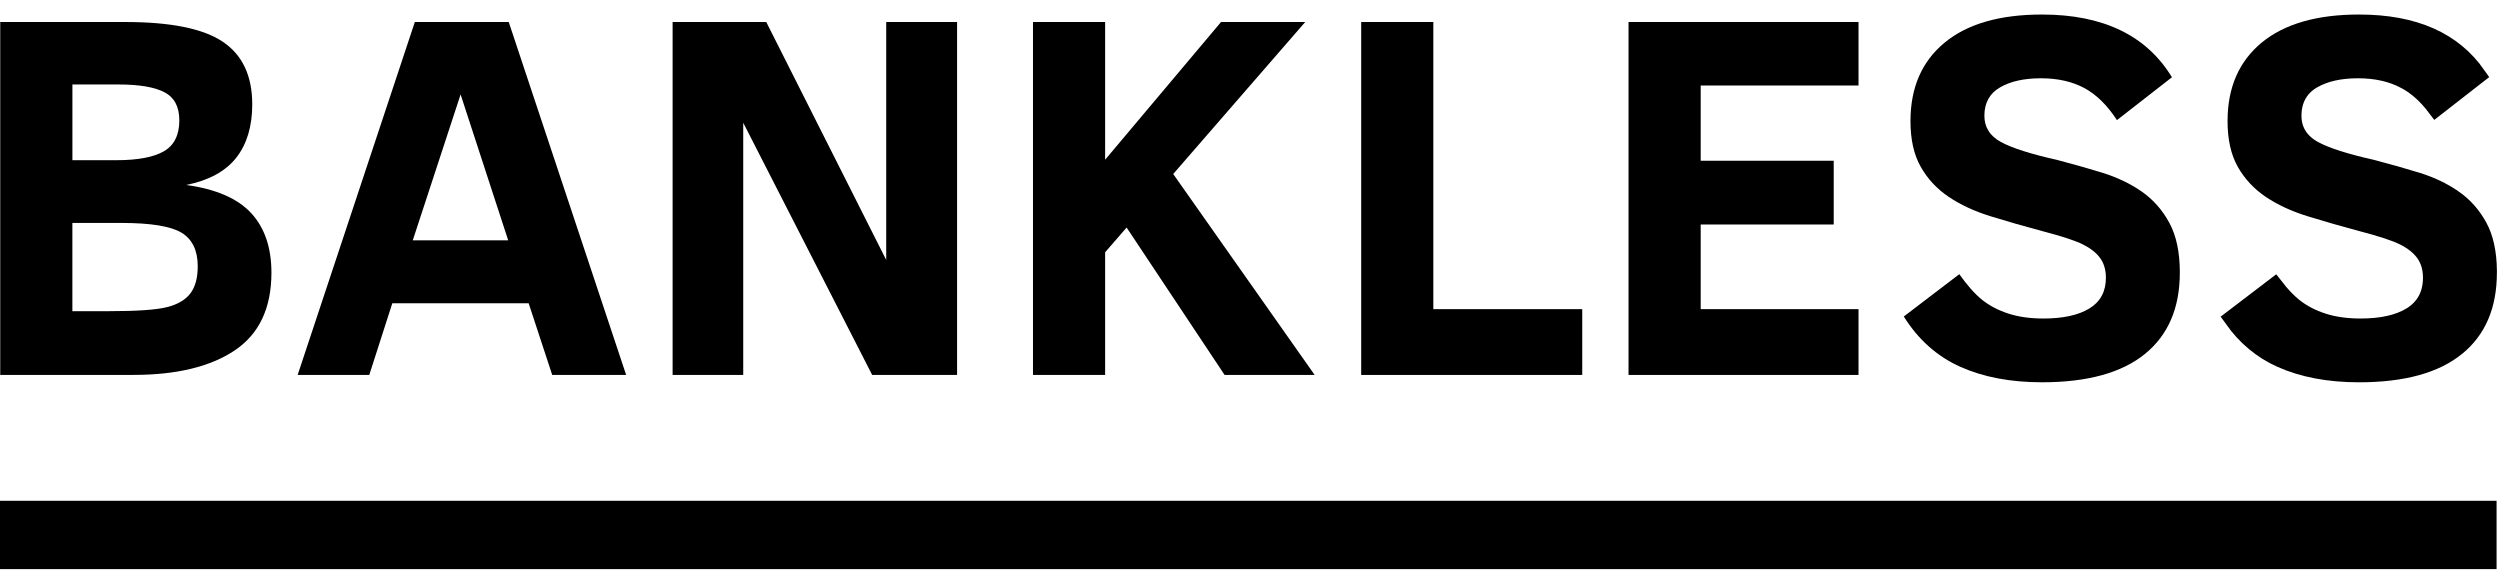 <svg width="138" height="32" viewBox="0 0 138 32" fill="none" xmlns="http://www.w3.org/2000/svg">
<path d="M14.983 15.051C14.983 17.003 14.309 18.432 12.963 19.337C11.617 20.242 9.748 20.695 7.357 20.695H0.013V1.215H6.919C9.423 1.215 11.217 1.578 12.3 2.306C13.383 3.034 13.924 4.185 13.924 5.762C13.924 6.973 13.63 7.954 13.042 8.705C12.453 9.456 11.533 9.957 10.28 10.211C11.919 10.436 13.112 10.952 13.86 11.759C14.608 12.567 14.983 13.665 14.983 15.053V15.051ZM9.898 6.634C9.898 5.892 9.625 5.379 9.08 5.093C8.533 4.807 7.686 4.663 6.538 4.663H3.997V8.843H6.426C7.602 8.843 8.475 8.679 9.046 8.351C9.615 8.023 9.9 7.45 9.9 6.634H9.898ZM10.915 14.7C10.915 13.827 10.618 13.21 10.026 12.848C9.432 12.488 8.322 12.306 6.693 12.306H3.995V17.177H6.015C7.568 17.177 8.639 17.102 9.227 16.951C9.816 16.801 10.244 16.547 10.512 16.191C10.781 15.835 10.915 15.337 10.915 14.699V14.7Z" fill="black"/>
<path d="M16.43 20.697L22.899 1.215H28.082L34.563 20.697H30.482L29.182 16.741H21.655L20.384 20.697H16.43ZM22.785 13.265H28.052L25.425 5.213L22.785 13.265Z" fill="black"/>
<path d="M48.144 20.697L41.026 6.775V20.697H37.128V1.215H42.297L48.919 14.349V1.215H52.831V20.697H48.142H48.144Z" fill="black"/>
<path d="M67.598 20.697L62.189 12.56L61.003 13.925V20.695H57.021V1.215H61.003V8.816L67.401 1.215H72.048L64.761 9.605L72.57 20.698H67.599L67.598 20.697Z" fill="black"/>
<path d="M75.138 20.697V1.215H79.12V17.065H87.34V20.697H75.138Z" fill="black"/>
<path d="M89.895 20.697V1.215H102.59V4.72H93.878V8.873H101.221V12.392H93.878V17.065H102.59V20.697H89.895Z" fill="black"/>
<path d="M120.326 15.049C120.326 17.001 119.683 18.497 118.398 19.54C117.114 20.582 115.219 21.102 112.715 21.102C110.983 21.102 109.478 20.817 108.203 20.245C106.927 19.672 105.889 18.748 105.089 17.471L108.154 15.134C108.605 15.773 109.034 16.251 109.438 16.57C109.844 16.888 110.324 17.138 110.879 17.315C111.435 17.494 112.075 17.582 112.8 17.582C113.883 17.582 114.728 17.397 115.335 17.027C115.942 16.657 116.246 16.09 116.246 15.331C116.246 14.9 116.14 14.538 115.929 14.247C115.717 13.955 115.399 13.704 114.976 13.493C114.553 13.282 113.818 13.04 112.773 12.768C111.756 12.495 110.798 12.222 109.9 11.944C109.001 11.667 108.225 11.308 107.57 10.867C106.915 10.427 106.4 9.873 106.024 9.206C105.646 8.54 105.458 7.7 105.458 6.686C105.458 4.837 106.084 3.395 107.337 2.358C108.589 1.321 110.383 0.802 112.716 0.802C116.095 0.802 118.488 1.957 119.891 4.265L116.855 6.63C116.318 5.805 115.716 5.214 115.047 4.856C114.378 4.5 113.582 4.321 112.66 4.321C111.736 4.321 110.985 4.487 110.406 4.821C109.828 5.154 109.538 5.678 109.538 6.39C109.538 7.019 109.838 7.501 110.442 7.833C111.043 8.166 112.094 8.501 113.591 8.838C114.419 9.054 115.237 9.287 116.048 9.535C116.857 9.785 117.58 10.129 118.216 10.569C118.851 11.01 119.362 11.587 119.748 12.3C120.134 13.013 120.327 13.928 120.327 15.045L120.326 15.049Z" fill="black"/>
<path d="M137.336 14.932C137.323 13.922 137.14 13.132 136.817 12.535C136.466 11.887 136.006 11.37 135.437 10.975L135.436 10.975C134.847 10.566 134.171 10.243 133.406 10.007C132.604 9.762 131.795 9.531 130.977 9.318C129.482 8.981 128.373 8.635 127.706 8.265C126.963 7.856 126.547 7.219 126.547 6.39C126.547 5.515 126.919 4.821 127.663 4.393C128.34 4.003 129.185 3.827 130.162 3.827C131.149 3.827 132.028 4.018 132.781 4.421L132.782 4.421C133.41 4.756 133.968 5.263 134.464 5.921L136.732 4.154C135.416 2.272 133.283 1.296 130.219 1.296C127.951 1.296 126.286 1.801 125.154 2.738L125.154 2.738C124.031 3.668 123.455 4.962 123.455 6.686C123.455 7.641 123.633 8.391 123.955 8.963C124.294 9.561 124.755 10.059 125.348 10.458L125.348 10.458C125.956 10.867 126.687 11.207 127.548 11.472L127.549 11.472C128.44 11.748 129.391 12.019 130.403 12.29C131.448 12.563 132.227 12.815 132.7 13.052C133.17 13.287 133.561 13.583 133.831 13.957C134.115 14.348 134.242 14.817 134.242 15.331C134.242 16.247 133.862 16.981 133.095 17.448C132.38 17.884 131.434 18.076 130.303 18.076C129.539 18.076 128.847 17.983 128.231 17.785C127.626 17.592 127.092 17.317 126.636 16.958L126.636 16.958C126.28 16.677 125.92 16.298 125.558 15.831L123.259 17.583C123.972 18.589 124.855 19.322 125.907 19.794C127.106 20.332 128.539 20.609 130.217 20.609C132.664 20.609 134.428 20.099 135.59 19.156L137.336 14.932ZM137.336 14.932L137.334 14.935V15.049C137.334 16.882 136.738 18.225 135.591 19.156L137.336 14.932Z" fill="black" stroke="black" stroke-width="0.988"/>
<path d="M137.811 27.643H0V31.415H137.811V27.643Z" fill="black"/>
</svg>
